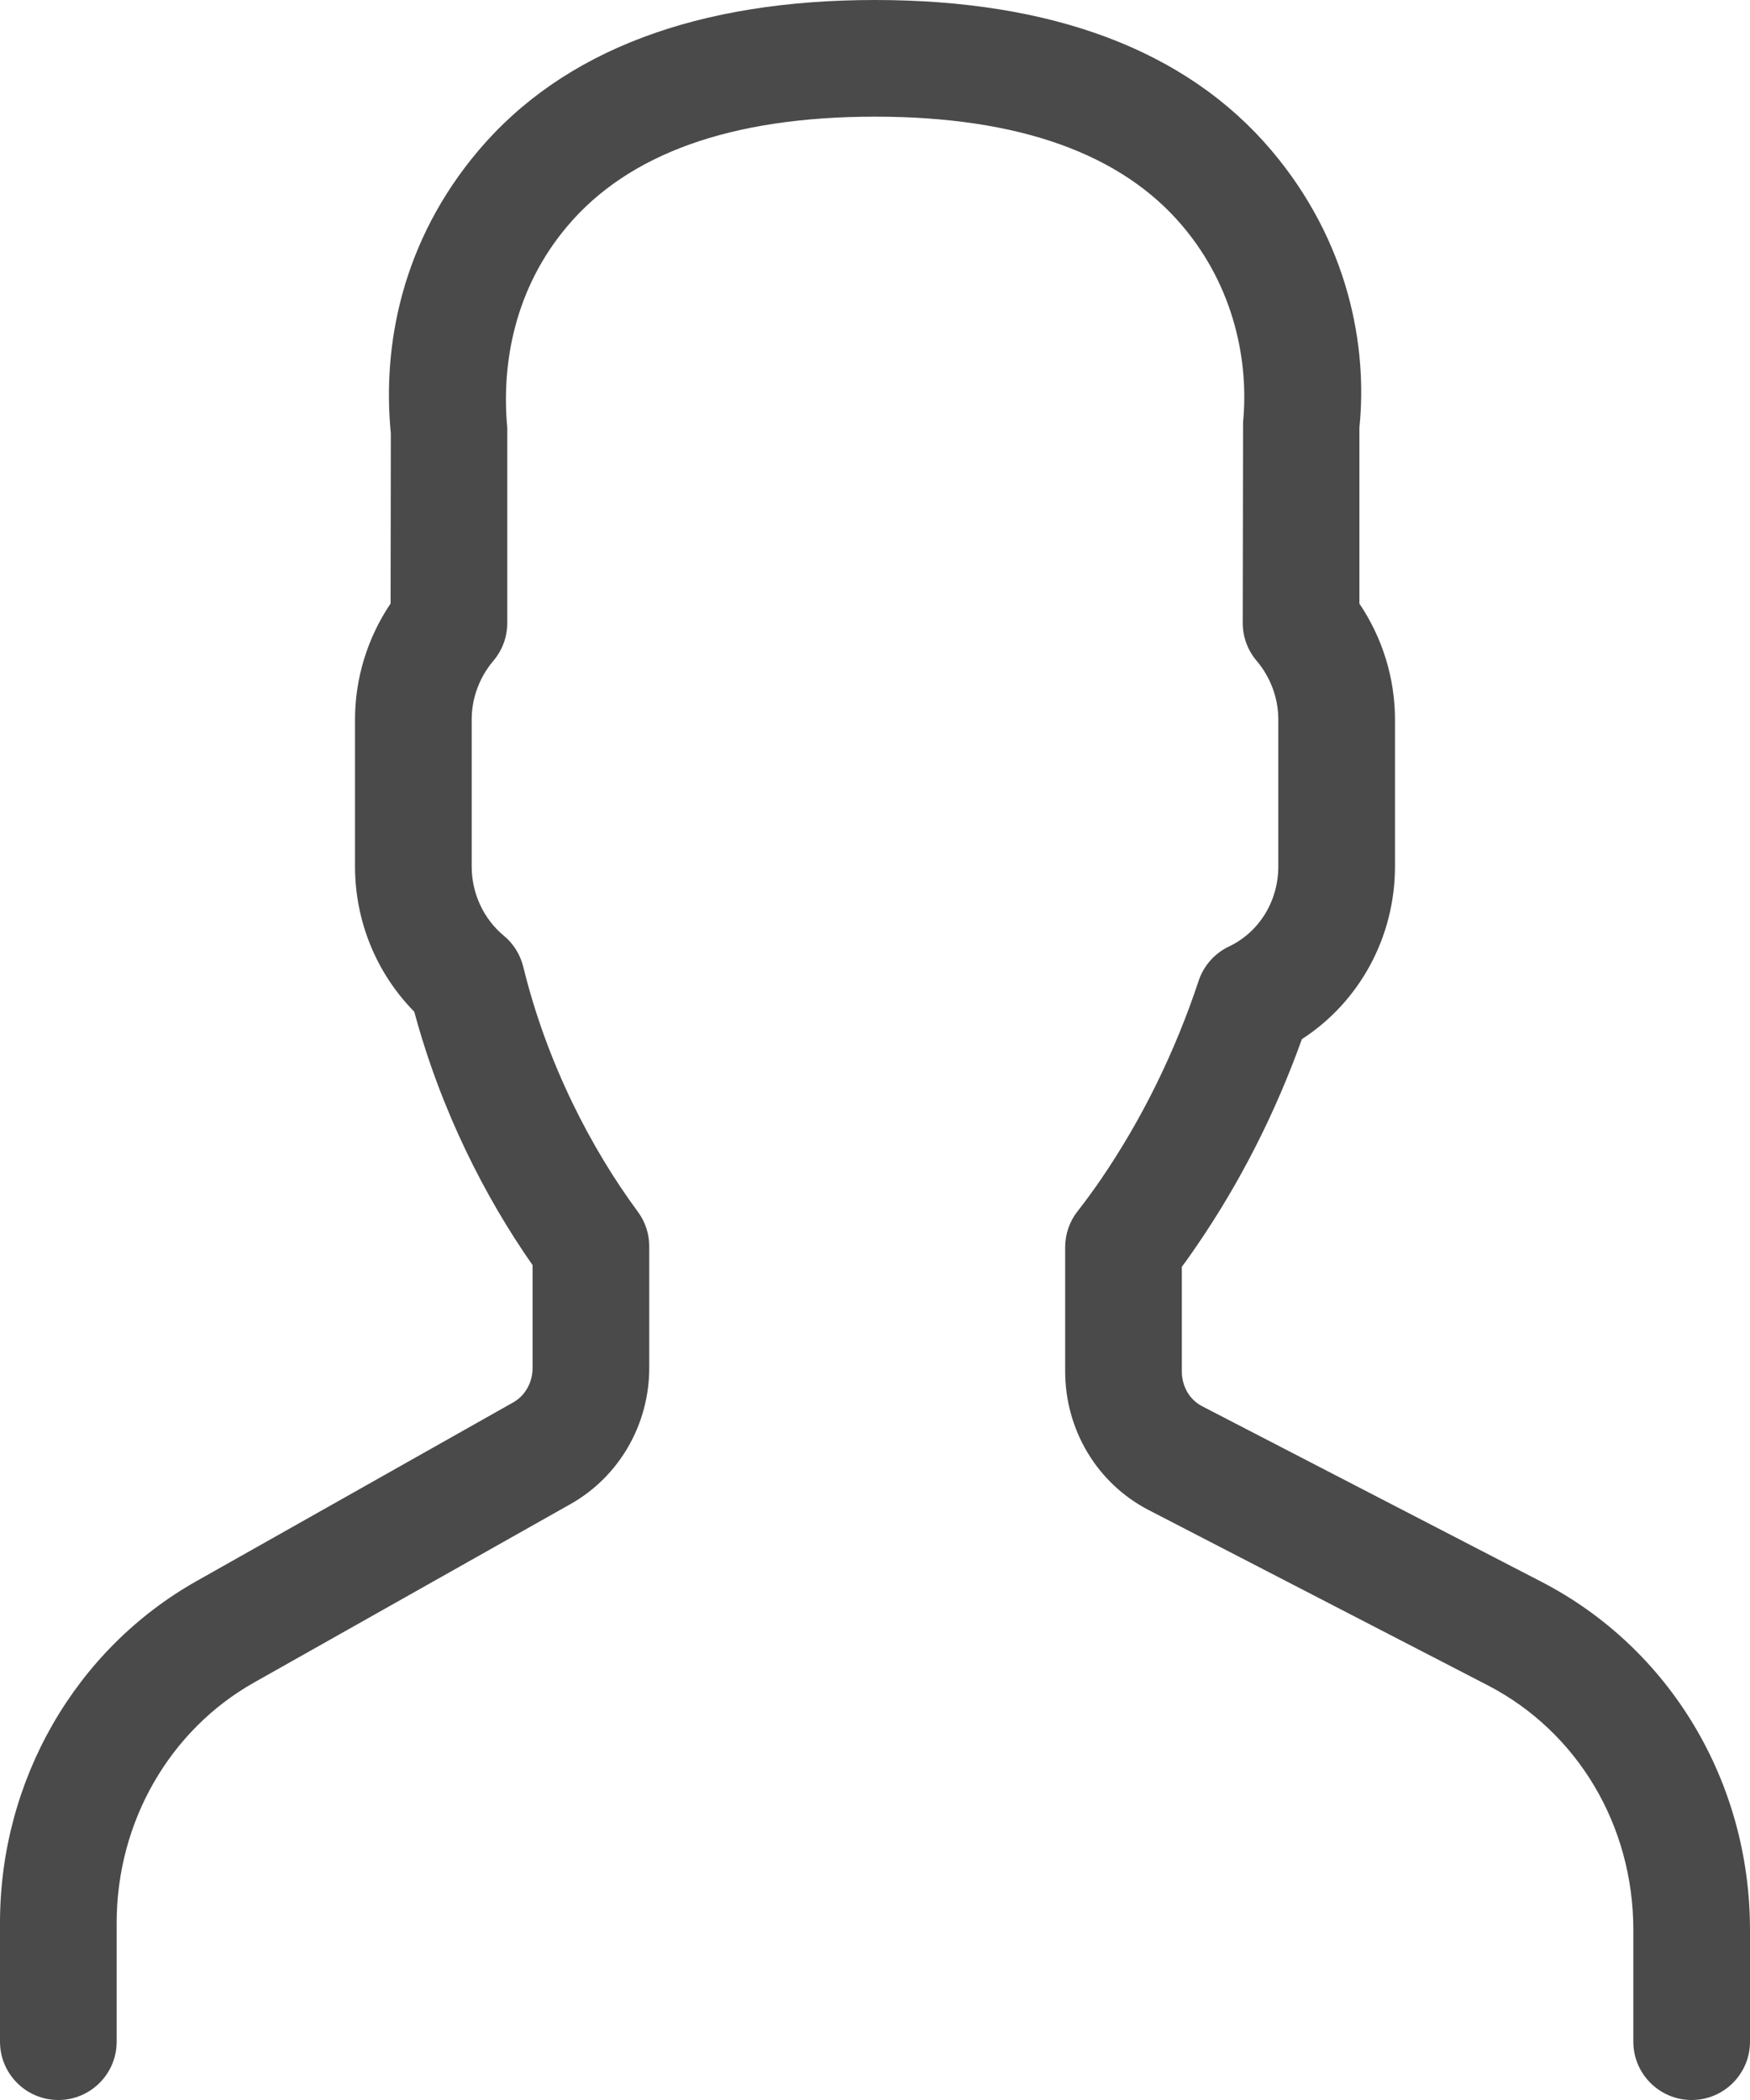 <?xml version="1.0" encoding="UTF-8"?>
<svg width="15px" height="18px" viewBox="0 0 15 18" version="1.1" xmlns="http://www.w3.org/2000/svg" xmlns:xlink="http://www.w3.org/1999/xlink">
    <!-- Generator: Sketch 48.1 (47250) - http://www.bohemiancoding.com/sketch -->
    <title>user-icon</title>
    <desc>Created with Sketch.</desc>
    <defs></defs>
    <g id="assets" stroke="none" stroke-width="1" fill="none" fill-rule="evenodd" transform="translate(-50, -2261)">
        <g id="input-icons-black" transform="translate(50, 2261)" fill="#4A4A4A" fill-rule="nonzero">
            <path d="M10.13,11.754 C10.13,11.886 10.198,11.999 10.305,12.054 L13.212,13.558 C14.316,14.129 15,15.274 15,16.542 L15,17.5 C15,17.776 14.776,18 14.5,18 C14.224,18 14,17.776 14,17.5 L14,16.542 C14,15.645 13.521,14.844 12.753,14.446 L9.845,12.943 C9.404,12.714 9.13,12.257 9.13,11.754 L9.13,10.69 C9.13,10.577 9.168,10.468 9.238,10.38 C9.3,10.301 9.367,10.21 9.437,10.108 C9.787,9.595 10.069,9.024 10.274,8.407 C10.317,8.278 10.411,8.171 10.534,8.113 C10.791,7.991 10.957,7.726 10.957,7.426 L10.957,6.167 C10.957,5.984 10.89,5.804 10.771,5.664 C10.694,5.573 10.652,5.459 10.652,5.34 L10.655,3.617 C10.704,3.111 10.586,2.468 10.134,1.935 C9.615,1.322 8.741,1 7.5,1 C6.259,1 5.385,1.322 4.866,1.935 C4.414,2.467 4.296,3.111 4.348,3.666 L4.348,5.34 C4.348,5.459 4.306,5.573 4.229,5.664 C4.11,5.804 4.043,5.984 4.043,6.167 L4.043,7.426 C4.043,7.659 4.145,7.876 4.318,8.02 C4.401,8.088 4.459,8.182 4.485,8.286 C4.689,9.121 5.072,9.851 5.467,10.386 C5.531,10.472 5.565,10.576 5.565,10.683 L5.565,11.725 C5.565,12.208 5.309,12.655 4.892,12.891 L2.177,14.422 C1.452,14.831 1,15.619 1,16.481 L1,17.5 C1,17.776 0.776,18 0.5,18 C0.224,18 0,17.776 0,17.5 L0,16.481 C0,15.262 0.644,14.139 1.685,13.552 L4.4,12.02 C4.501,11.963 4.565,11.85 4.565,11.725 L4.565,10.844 C4.158,10.262 3.78,9.522 3.551,8.672 C3.227,8.343 3.043,7.897 3.043,7.426 L3.043,6.167 C3.043,5.812 3.151,5.465 3.348,5.173 L3.35,3.715 C3.276,2.965 3.442,2.068 4.103,1.288 C4.834,0.426 5.989,0 7.5,0 C9.011,0 10.166,0.426 10.897,1.288 C11.558,2.068 11.724,2.966 11.652,3.666 L11.652,5.174 C11.849,5.466 11.957,5.812 11.957,6.167 L11.957,7.426 C11.957,8.034 11.652,8.588 11.159,8.907 C10.931,9.542 10.63,10.134 10.262,10.672 C10.217,10.738 10.174,10.8 10.13,10.858 L10.13,11.754 Z" id="user-icon"></path>
        </g>
    </g>
</svg>